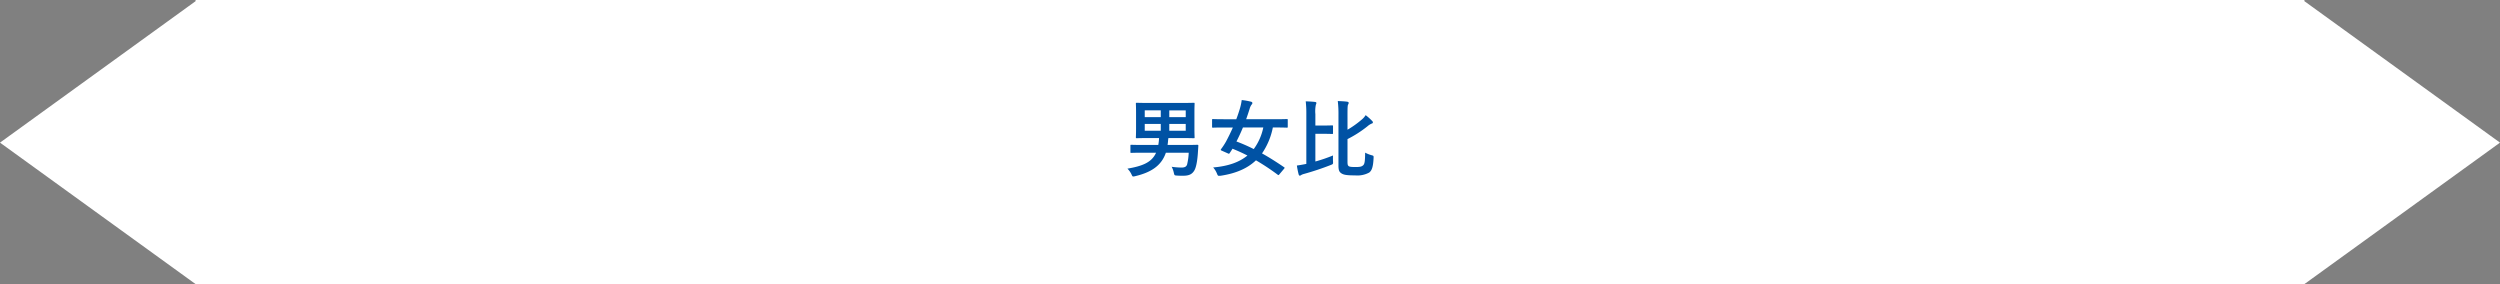 <svg xmlns="http://www.w3.org/2000/svg" width="704.001" height="80" viewBox="0 0 704.001 80">
  <rect x="0" y="0" width="704.001" height="80" fill="#808080" stroke="none"/>
  <g id="グループ_25630" data-name="グループ 25630" transform="translate(71)">
    <path id="合体_45" data-name="合体 45" d="M-15.923,80V0H577.922V.332L633,40.166,577.922,80ZM-71,40.166-15.923.332V80Z" fill="#fff"/>
    <path id="パス_155335" data-name="パス 155335" d="M-17.256-4.992a17.07,17.07,0,0,1-.456,3.312c-.216.624-.672.864-1.584.864a21.289,21.289,0,0,1-2.76-.216,6.531,6.531,0,0,1,.6,1.656c.168.768.192.768.864.816.7.048,1.1.048,1.728.048,1.44,0,2.4-.288,3.072-1.3.552-.768.912-2.424,1.1-4.872l.144-2.232c.024-.24-.048-.312-.288-.312-.144,0-.936.048-3.216.048h-5.16c.048-.312.1-.648.12-.984a8.314,8.314,0,0,1,.12-.96H-19.2c2.352,0,3.168.048,3.336.048.24,0,.264-.024.264-.264,0-.144-.048-.84-.048-2.448v-4.56c0-1.584.048-2.3.048-2.448,0-.24-.024-.264-.264-.264-.168,0-.984.048-3.336.048h-9.312c-2.352,0-3.192-.048-3.336-.048-.264,0-.288.024-.288.264,0,.168.048.864.048,2.448v4.56c0,1.608-.048,2.28-.048,2.448,0,.24.024.264.288.264.144,0,.984-.048,3.336-.048h2.9a13.383,13.383,0,0,1-.216,1.944H-30.24c-2.28,0-3.024-.048-3.168-.048-.24,0-.264.024-.264.264v1.776c0,.216.024.24.264.24.144,0,.888-.048,3.168-.048h3.792c-1.224,2.76-3.888,3.768-8.064,4.488A5.684,5.684,0,0,1-33.384,1.08c.216.456.288.624.5.624a2.492,2.492,0,0,0,.576-.1c4.44-1.056,7.368-2.928,8.616-6.6Zm-.84-6.192h-4.632V-13.1H-18.1Zm0-5.736v1.9h-4.632v-1.9ZM-29.64-11.184V-13.1h4.512v1.92Zm0-3.84v-1.9h4.512v1.9ZM9.576-.456c.216-.264.24-.312.024-.456C7.488-2.352,5.424-3.672,3.384-4.8a19.463,19.463,0,0,0,3.048-7.3h.912c2.136,0,2.856.048,3,.048.264,0,.288-.024.288-.264v-1.872c0-.264-.024-.288-.288-.288-.144,0-.864.048-3,.048H-1.08c.336-.96.672-1.944.984-2.952a3.7,3.7,0,0,1,.5-1.1c.168-.192.264-.312.264-.48,0-.192-.1-.336-.408-.408a17.465,17.465,0,0,0-2.592-.456,15.35,15.35,0,0,1-.5,2.352c-.288.96-.624,1.992-1.032,3.048H-7.416c-2.136,0-2.856-.048-3-.048-.24,0-.264.024-.264.288v1.872c0,.24.024.264.264.264.144,0,.864-.048,3-.048h2.592c-.624,1.416-1.3,2.784-1.944,3.984A19,19,0,0,1-8.136-6.024c-.168.24-.12.336.192.456l1.728.768c.288.144.336.144.5-.1.264-.384.552-.84.792-1.224,1.416.576,2.808,1.2,4.2,1.92-2.3,1.9-5.448,3-9.648,3.36A5.939,5.939,0,0,1-9.312.864c.192.48.288.648.528.648a4.882,4.882,0,0,0,.528-.024C-3.96.84-.72-.576,1.68-2.856A64.317,64.317,0,0,1,7.8,1.2c.216.168.288.144.5-.144ZM3.744-12.1A15.5,15.5,0,0,1,1.056-6.024,47.714,47.714,0,0,0-3.816-8.16C-3.168-9.408-2.568-10.7-1.992-12.1Zm23.712-3.648c0-2.088.048-2.592.168-2.808a.876.876,0,0,0,.168-.48c0-.192-.192-.288-.48-.336-.768-.1-1.68-.144-2.592-.168a30.191,30.191,0,0,1,.192,3.96V-1.344c0,1.392.288,1.776.792,2.136.672.456,1.56.6,3.912.6A7.044,7.044,0,0,0,33.552.6C34.3.048,34.68-.96,34.8-3.48c.024-.648.024-.648-.576-.816a8.508,8.508,0,0,1-1.8-.72c-.024,2.328-.12,3.168-.552,3.552-.408.384-.912.5-2.136.5-1.248,0-1.7-.072-1.968-.264-.264-.24-.312-.48-.312-1.416V-8.832a32.108,32.108,0,0,0,5.616-3.6,4.469,4.469,0,0,1,1.2-.768c.192-.048.336-.144.336-.312a.572.572,0,0,0-.216-.432,14.961,14.961,0,0,0-1.824-1.632,4.919,4.919,0,0,1-1.1,1.248,26.765,26.765,0,0,1-4.008,2.856ZM18.408-10.32H20.28c2.04,0,2.688.048,2.832.048.24,0,.264-.024.264-.264v-1.92c0-.216-.024-.24-.264-.24-.144,0-.792.048-2.832.048H18.408v-3.216a8.927,8.927,0,0,1,.144-2.664,1.125,1.125,0,0,0,.144-.5c0-.12-.144-.24-.384-.264-.816-.1-1.752-.144-2.616-.168a30.245,30.245,0,0,1,.168,3.648V-1.848l-.5.1c-.768.144-1.392.264-2.16.36a22.26,22.26,0,0,0,.5,2.52c.072.192.168.336.312.336A.679.679,0,0,0,14.4,1.3a2.83,2.83,0,0,1,.768-.312,77.5,77.5,0,0,0,7.56-2.52c.672-.264.7-.264.648-1.08-.024-.5-.024-1.08,0-1.608a43.825,43.825,0,0,1-4.968,1.7Z" transform="translate(281 48)" fill="#0052a4"/>
  </g>
</svg>
